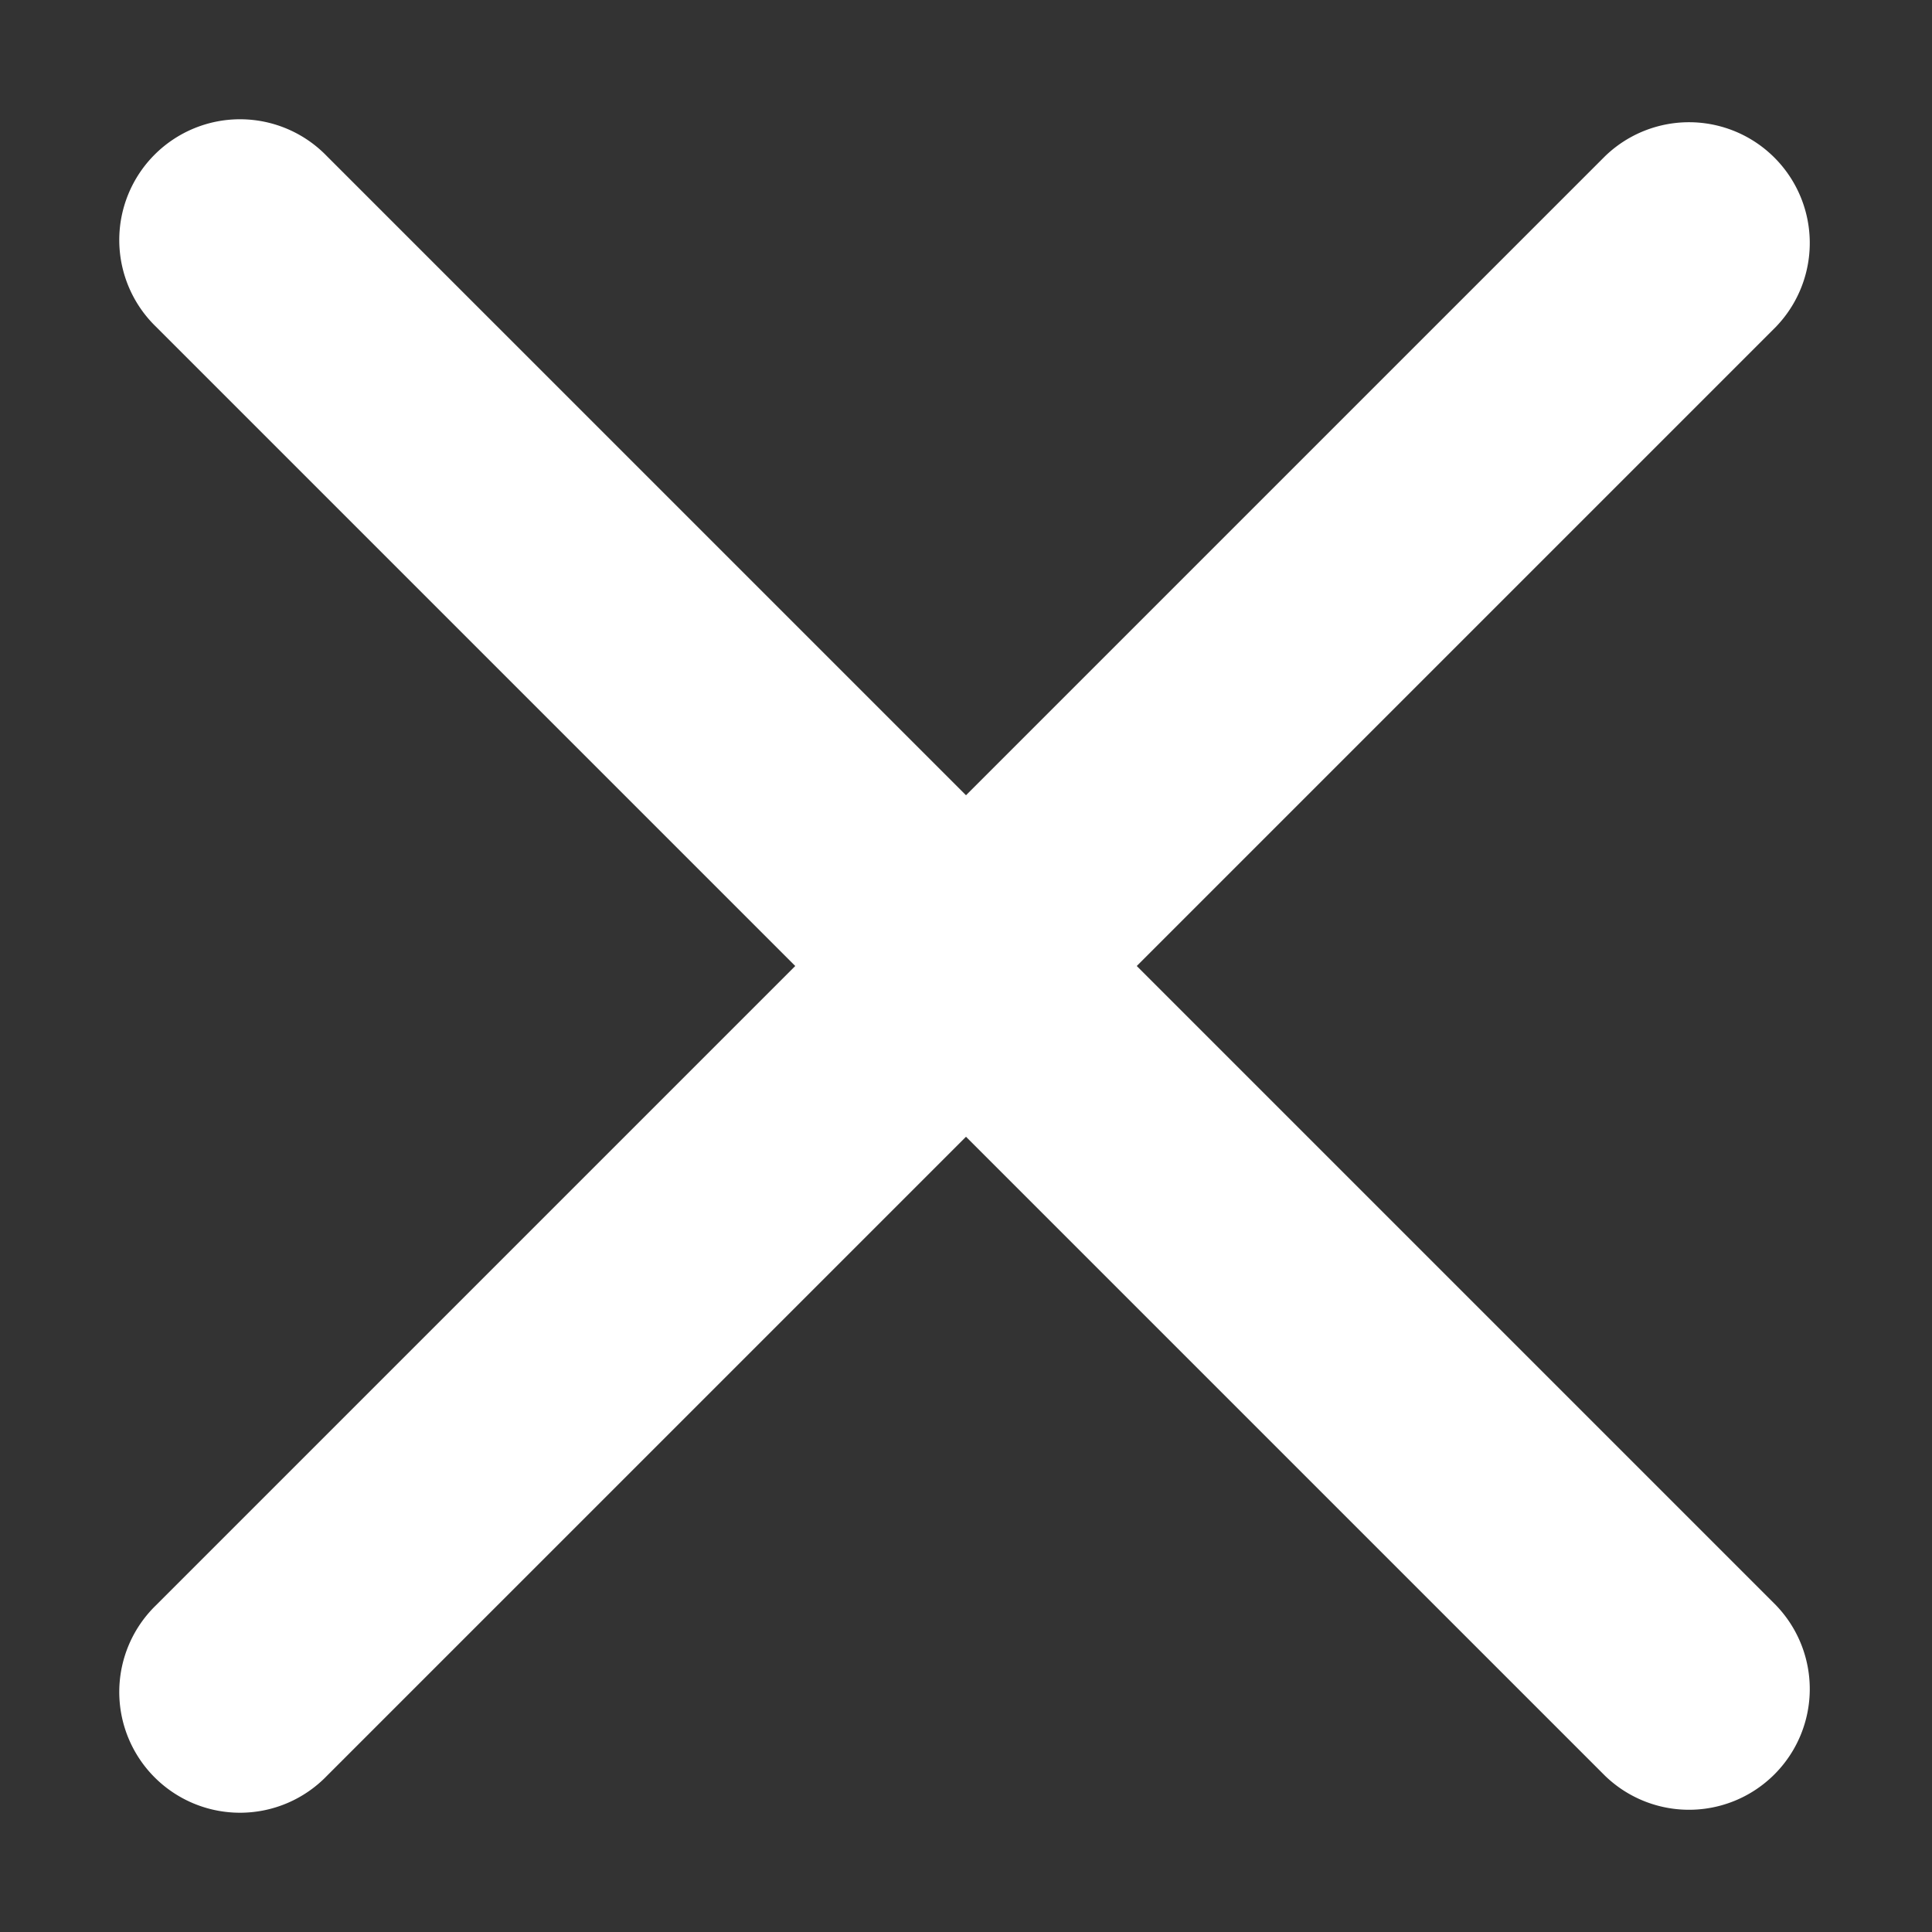 <svg xmlns="http://www.w3.org/2000/svg" width="16" height="16" viewBox="0 0 16 16">
    <rect x="0" y="0" width="16" height="16" fill="#333333" stroke="none"/>
    <path fill="#FFF" fill-rule="nonzero" d="M8 6.586l5.293-5.293a1 1 0 0 1 1.414 1.414L9.414 8l5.293 5.293a1 1 0 0 1-1.414 1.414L8 9.414l-5.293 5.293a1 1 0 1 1-1.414-1.414L6.586 8 1.293 2.707a1 1 0 1 1 1.414-1.414L8 6.586z"/>
</svg>
